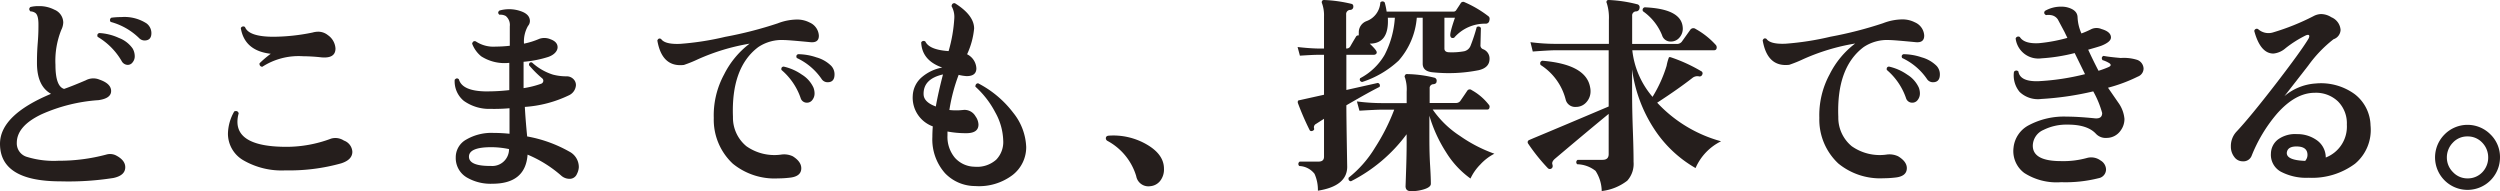 <svg xmlns="http://www.w3.org/2000/svg" width="355.68" height="27.18" viewBox="0 0 355.68 27.18"><defs><style>.cls-1{fill:#251e1c;}</style></defs><title>アセット 31</title><g id="レイヤー_2" data-name="レイヤー 2"><g id="階層1"><path class="cls-1" d="M16.44,22.08q1.38.69,1.38,1.71,0,1.17-1.68,1.53a41.1,41.1,0,0,1-7.53.48Q0,25.8,0,20.46q0-4.08,7.26-7.11-2-1.11-2-4.38c0-.56,0-1.52.11-2.87s.1-2.23.1-2.65q0-1.38-.51-1.65a1.24,1.24,0,0,0-.63-.18Q4,1.29,4.32,1A4.7,4.7,0,0,1,5.52.87a4.66,4.66,0,0,1,2.22.51A2,2,0,0,1,9,3.18a2.48,2.48,0,0,1-.27,1.05,11.76,11.76,0,0,0-.84,5q0,3.06,1.23,3.42,1.2-.42,3.09-1.23a2.27,2.27,0,0,1,1.95-.09q1.65.57,1.65,1.62T14,14.25a23.71,23.71,0,0,0-8.07,2q-3.54,1.68-3.54,4.08a2,2,0,0,0,1.47,2,13,13,0,0,0,4.44.54A26,26,0,0,0,15.09,22,1.92,1.92,0,0,1,16.44,22.08ZM18.87,6.9A2.21,2.21,0,0,1,19.17,8a1.31,1.31,0,0,1-.29.85.85.85,0,0,1-.73.38,1,1,0,0,1-.84-.54,9.58,9.58,0,0,0-3.42-3.45q-.15-.42.24-.54a7.64,7.64,0,0,1,2.79.7A4.18,4.18,0,0,1,18.87,6.9Zm1.68-1.14a1.1,1.1,0,0,1-.75-.33,9.18,9.18,0,0,0-4.05-2.31.39.39,0,0,1,.09-.6,10.45,10.45,0,0,1,1.41-.09,5.81,5.81,0,0,1,3.6.9,1.73,1.73,0,0,1,.69,1.38Q21.54,5.76,20.55,5.76Z"/><path class="cls-1" d="M48.93,20a1.8,1.8,0,0,1,1.2,1.59q0,1.14-1.59,1.65a27.4,27.4,0,0,1-7.92,1,10.86,10.86,0,0,1-6-1.44A4.37,4.37,0,0,1,32.43,19a6.59,6.59,0,0,1,.9-3.15q.48-.18.63.27a4.37,4.37,0,0,0-.18,1.2q0,3.57,7,3.57a18.06,18.06,0,0,0,6.33-1.17A2.2,2.2,0,0,1,48.93,20ZM46.65,5A2.49,2.49,0,0,1,47.73,6.9q0,1.44-2,1.26A25.4,25.4,0,0,0,43.08,8a9.5,9.5,0,0,0-5.76,1.5A.4.4,0,0,1,36.93,9a14.94,14.94,0,0,1,1.59-1.35Q34.8,7.23,34.26,4a.38.38,0,0,1,.6-.15q.54,1.38,4.08,1.38a28.31,28.31,0,0,0,5.52-.6,3.09,3.09,0,0,1,.78-.12A2.2,2.2,0,0,1,46.65,5Z"/><path class="cls-1" d="M82.08,24.75a1.1,1.1,0,0,1-1.08.69A1.78,1.78,0,0,1,79.86,25,17.41,17.41,0,0,0,75.06,22q-.3,4.14-5,4.14a6.7,6.7,0,0,1-3.66-.9,3.2,3.2,0,0,1-1.56-2.82,2.87,2.87,0,0,1,1.49-2.56,7.12,7.12,0,0,1,3.88-.95,22.35,22.35,0,0,1,2.28.12q0-1.11,0-3.63a25,25,0,0,1-2.67.09,6.21,6.21,0,0,1-3.83-1.14,3.59,3.59,0,0,1-1.3-3q.3-.36.6-.06.45,1.62,3.66,1.71a27.69,27.69,0,0,0,3.51-.18V8.94a6.15,6.15,0,0,1-4-.93,4.27,4.27,0,0,1-1.29-1.8q.12-.45.51-.33a4.51,4.51,0,0,0,2.85.75,17.82,17.82,0,0,0,2-.12V3.75a1.66,1.66,0,0,0-.57-1.47,1.51,1.51,0,0,0-.9-.18q-.36-.3,0-.6A5,5,0,0,1,74,1.56Q75.39,2,75.39,3a1.08,1.08,0,0,1-.27.69,4.46,4.46,0,0,0-.57,2.52,11,11,0,0,0,2.19-.69,2.21,2.21,0,0,1,1.59.07c.64.23,1,.61,1,1.13S78.87,7.8,78,8.1a15.89,15.89,0,0,1-3.51.69v1.35q0,1.17,0,2.4A13.27,13.27,0,0,0,77,11.91a.46.46,0,0,0,.3-.42.45.45,0,0,0-.18-.36,15.56,15.56,0,0,1-1.86-1.86q0-.48.42-.39a7.89,7.89,0,0,0,3,1.74,7.66,7.66,0,0,0,2,.24,1.33,1.33,0,0,1,.9.39,1.19,1.19,0,0,1,.36.87,1.71,1.71,0,0,1-1,1.44,17.11,17.11,0,0,1-6.27,1.65q.09,1.74.33,4.2a18.91,18.91,0,0,1,6,2.16,2.48,2.48,0,0,1,1.35,2.22A2.38,2.38,0,0,1,82.08,24.75Zm-9.66-3.54a12.58,12.58,0,0,0-2.52-.27q-3.18,0-3.18,1.35t3.15,1.32A2.38,2.38,0,0,0,72.42,21.21Z"/><path class="cls-1" d="M115.29,6q-3.12-.3-3.69-.3a6,6,0,0,0-3.72,1q-3.87,2.91-3.6,9.93a5.26,5.26,0,0,0,1.92,4.18A6.93,6.93,0,0,0,111.09,22a2.89,2.89,0,0,1,1.71.24Q114,23,114,23.94q0,1.2-1.74,1.35a14.14,14.14,0,0,1-1.56.09,9.38,9.38,0,0,1-6.45-2.1,8.55,8.55,0,0,1-2.7-6.48,12.2,12.2,0,0,1,1.47-6.21,12.48,12.48,0,0,1,3.63-4.38A30,30,0,0,0,99.3,8.43a18.61,18.61,0,0,1-2,.81q-3.12.36-3.78-3.48.18-.42.54-.21.54.78,2.7.69a40.51,40.51,0,0,0,6.42-1,55.56,55.56,0,0,0,7.47-1.92,7.82,7.82,0,0,1,2.67-.54,3.87,3.87,0,0,1,1.86.42,2.17,2.17,0,0,1,1.32,1.86Q116.52,6.12,115.29,6Zm.45,6.48a2.4,2.4,0,0,1,.15.81,1.48,1.48,0,0,1-.3.91.94.94,0,0,1-.81.41.91.91,0,0,1-.87-.66,9.16,9.16,0,0,0-2.73-4q-.09-.42.3-.48a7.31,7.31,0,0,1,2.61,1.15A4.22,4.22,0,0,1,115.74,12.48Zm2-.78a1,1,0,0,1-.84-.45,8.71,8.71,0,0,0-3.54-3q-.18-.39.18-.54a8.24,8.24,0,0,1,2.61.45,4.83,4.83,0,0,1,2.1,1.2,1.76,1.76,0,0,1,.48,1.2Q118.74,11.7,117.75,11.7Z"/><path class="cls-1" d="M146,20.91a5,5,0,0,1-1.95,4,7.9,7.9,0,0,1-5.31,1.56,5.94,5.94,0,0,1-4.29-1.83,7.24,7.24,0,0,1-1.8-5.16q0-.72.06-1.5a4.34,4.34,0,0,1-2.85-4.38,3.67,3.67,0,0,1,1.35-2.67,6.16,6.16,0,0,1,2.85-1.32q-2.88-1-3-3.57a.38.38,0,0,1,.6-.12q.57,1.17,3.3,1.35a21,21,0,0,0,.81-4.65,3.11,3.11,0,0,0-.39-1.74q.06-.48.48-.42,2.73,1.71,2.73,3.6a11.1,11.1,0,0,1-1,3.66,2.36,2.36,0,0,1,1.32,2q0,1.11-1.38,1.11a6.18,6.18,0,0,1-1.14-.18,24.81,24.81,0,0,0-1.32,5,8.81,8.81,0,0,0,1.92,0,1.79,1.79,0,0,1,1.8.9,2.15,2.15,0,0,1,.42,1.17q0,1.23-1.74,1.23a14.26,14.26,0,0,1-2.67-.24q0,.36,0,.54a4.63,4.63,0,0,0,1.05,3.19,3.83,3.83,0,0,0,2.82,1.28,4.08,4.08,0,0,0,3.06-1,3.59,3.59,0,0,0,1-2.73,8.66,8.66,0,0,0-1.13-4,13,13,0,0,0-2.83-3.66q0-.45.39-.48a14.79,14.79,0,0,1,5,4.2A8.25,8.25,0,0,1,146,20.91ZM134.16,10.59q-2.79.63-2.76,2.79,0,1.14,1.74,1.77Q133.47,13.26,134.16,10.59Z"/><path class="cls-1" d="M165.6,24a2.61,2.61,0,0,1-.57,1.77,2,2,0,0,1-1.38.72,1.76,1.76,0,0,1-2-1.44,8.45,8.45,0,0,0-4.08-5,.43.43,0,0,1-.24-.36q0-.36.42-.39a9.47,9.47,0,0,1,5.46,1.29Q165.6,22,165.6,24Z"/><path class="cls-1" d="M211.92,8.37q0,1.26-1.56,1.62a21.83,21.83,0,0,1-6.48.3q-1.47-.12-1.47-1.23V2.52h-.84A10.5,10.5,0,0,1,199,8.61a13.83,13.83,0,0,1-5.22,3.06q-.45-.15-.27-.54A8.69,8.69,0,0,0,197,7.79a13.32,13.32,0,0,0,1.45-5.27h-1q.21,3.69-2.58,3.69,1,.93,1,1.23t-.39.36h-3.93v5l4.47-1a.37.37,0,0,1,.24.57q-1.41.69-4.71,2.61,0,1.47.06,5.22t.06,3.51q0,2.76-4.17,3.42a5.59,5.59,0,0,0-.48-2.4,2.88,2.88,0,0,0-2.16-1.11.38.38,0,0,1,.06-.63h2.67q.78,0,.78-.69v-5.4l-1.14.73a.54.54,0,0,0-.27.65q.06.21-.21.33t-.42-.09a38.39,38.39,0,0,1-1.68-3.87.49.49,0,0,1,0-.24q0-.12.21-.15l3.51-.78V7.8h-1q-.54,0-2.43.12l-.33-1.23q1.59.18,2.76.21h1V2.34A5,5,0,0,0,188.1.51a.4.4,0,0,1,0-.39.35.35,0,0,1,.3-.12,20.1,20.1,0,0,1,3.84.54q.33.06.3.45a.44.44,0,0,1-.42.42.59.59,0,0,0-.6.66V6.9h.06a.58.58,0,0,0,.51-.27q.27-.48.81-1.38a.38.38,0,0,1,.42-.21,2.19,2.19,0,0,1,0-.36A1.69,1.69,0,0,1,194.43,3,3,3,0,0,0,196.38.36a.39.39,0,0,1,.63,0,10.61,10.61,0,0,1,.27,1.29h9.48a.44.44,0,0,0,.42-.21c.3-.46.52-.78.65-1a.41.41,0,0,1,.55-.12,15.7,15.7,0,0,1,3.39,2q.24.18.12.63a.5.5,0,0,1-.51.42,5.78,5.78,0,0,0-4.5,2q-.45.15-.54-.27T207,2.52h-1.5V6.9q0,.54.72.54a9.68,9.68,0,0,0,2.1-.15,1.28,1.28,0,0,0,.9-.78,24.05,24.05,0,0,0,.87-2.64.38.38,0,0,1,.6.12l-.06,2.4A.57.57,0,0,0,211,7,1.41,1.41,0,0,1,211.92,8.37Zm.69,13.5a7.14,7.14,0,0,0-2,1.53,7,7,0,0,0-1.4,2,12.93,12.93,0,0,1-3.48-3.75,20,20,0,0,1-2.37-5.19v2.46c0,1.38,0,2.95.11,4.71s.1,2.6.1,2.52c0,.3-.29.55-.88.75a6,6,0,0,1-1.94.3q-.78,0-.78-.72,0,.18.09-2.58t.06-4.8a22.45,22.45,0,0,1-7.92,6.69q-.42-.06-.33-.51A15.94,15.94,0,0,0,195.63,21a28.5,28.5,0,0,0,2.73-5.4h-1.65q-.87,0-3.3.15l-.36-1.32a27.89,27.89,0,0,0,3.63.24h3.45V13.05a5.37,5.37,0,0,0-.24-2,.29.29,0,0,1,0-.33.28.28,0,0,1,.3-.18,17.28,17.28,0,0,1,3.87.51.43.43,0,0,1,.33.51q0,.36-.45.42a.54.54,0,0,0-.54.6v2.07h3.69a.78.78,0,0,0,.66-.27q.69-1,1-1.47a.42.42,0,0,1,.63-.09,8,8,0,0,1,2.43,2.07.42.42,0,0,1,.09.45.27.27,0,0,1-.27.24h-7.8a13.91,13.91,0,0,0,3.87,3.75A20.46,20.46,0,0,0,212.61,21.87Z"/><path class="cls-1" d="M244.86,20.1a7.64,7.64,0,0,0-3.63,3.81,17.25,17.25,0,0,1-5.82-5.46,20.31,20.31,0,0,1-3.21-8.58v2.55c0,1.12,0,3.16.11,6.14s.1,4.46.1,4.48a3.56,3.56,0,0,1-.9,2.67,7.31,7.31,0,0,1-3.63,1.47,5.43,5.43,0,0,0-.88-2.87,4.36,4.36,0,0,0-2.6-.94.38.38,0,0,1,.06-.63H228q.87,0,.87-.81V16.2q-3.18,2.61-7.65,6.39c-.32.28-.44.55-.36.79s.05.44-.09.56a.4.4,0,0,1-.54,0,26.57,26.57,0,0,1-2.82-3.51.36.36,0,0,1-.06-.27.35.35,0,0,1,.21-.24l.63-.27q4.11-1.71,10.68-4.5v-8h-7.5q-.87,0-3.3.18L217.74,6a27.89,27.89,0,0,0,3.63.24h7.53V2.82a6.86,6.86,0,0,0-.3-2.37.32.32,0,0,1,0-.33q.06-.12.3-.12a19.53,19.53,0,0,1,4,.6.43.43,0,0,1,.36.54.49.49,0,0,1-.48.48.57.57,0,0,0-.57.63v4h6.27a.89.89,0,0,0,.78-.3l1.2-1.68a.53.53,0,0,1,.78-.15,11.18,11.18,0,0,1,2.82,2.22.54.54,0,0,1,.18.39q0,.42-.39.42H232.23a12.18,12.18,0,0,0,2.88,6.63,18.9,18.9,0,0,0,2-4.41,6.85,6.85,0,0,1,.33-1.2q.09-.09.33,0A22.48,22.48,0,0,1,242,10.11a.35.35,0,0,1,.18.51.39.39,0,0,1-.48.24,1.13,1.13,0,0,0-.93.24q-2,1.56-5,3.51A19.4,19.4,0,0,0,244.86,20.1Zm-18.63-7.68a2.48,2.48,0,0,1,.06.54,2.28,2.28,0,0,1-.6,1.59,1.94,1.94,0,0,1-1.5.66,1.38,1.38,0,0,1-1.44-1.05,8.24,8.24,0,0,0-3.57-4.92q-.18-.45.24-.6Q225.66,9.15,226.23,12.42ZM239.4,3.84A1.9,1.9,0,0,1,239,5.27a1.57,1.57,0,0,1-1.29.64A1.25,1.25,0,0,1,236.46,5a7.64,7.64,0,0,0-2.7-3.39.37.37,0,0,1,.24-.57Q239.16,1.26,239.4,3.84Z"/><path class="cls-1" d="M272.55,6q-3.12-.3-3.69-.3a6,6,0,0,0-3.72,1q-3.87,2.91-3.6,9.93a5.26,5.26,0,0,0,1.92,4.18A6.93,6.93,0,0,0,268.35,22a2.89,2.89,0,0,1,1.71.24q1.23.75,1.23,1.68,0,1.2-1.74,1.35a14.14,14.14,0,0,1-1.56.09,9.38,9.38,0,0,1-6.45-2.1,8.55,8.55,0,0,1-2.7-6.48,12.2,12.2,0,0,1,1.47-6.21,12.48,12.48,0,0,1,3.63-4.38,30,30,0,0,0-7.38,2.22,18.61,18.61,0,0,1-2,.81q-3.12.36-3.78-3.48.18-.42.54-.21.54.78,2.7.69a40.51,40.51,0,0,0,6.42-1,55.56,55.56,0,0,0,7.47-1.92,7.82,7.82,0,0,1,2.67-.54,3.87,3.87,0,0,1,1.86.42,2.17,2.17,0,0,1,1.32,1.86Q273.78,6.12,272.55,6Zm.45,6.48a2.4,2.4,0,0,1,.15.81,1.48,1.48,0,0,1-.3.91.94.94,0,0,1-.81.41.91.91,0,0,1-.87-.66,9.16,9.16,0,0,0-2.73-4q-.09-.42.3-.48a7.31,7.31,0,0,1,2.61,1.15A4.22,4.22,0,0,1,273,12.48Zm2-.78a1,1,0,0,1-.84-.45,8.71,8.71,0,0,0-3.54-3q-.18-.39.18-.54a8.24,8.24,0,0,1,2.61.45,4.83,4.83,0,0,1,2.1,1.2,1.76,1.76,0,0,1,.48,1.2Q276,11.7,275,11.7Z"/><path class="cls-1" d="M304.17,10.89a22.18,22.18,0,0,1-4.26,1.59l1.47,2.13a4.63,4.63,0,0,1,.87,2.31,2.76,2.76,0,0,1-.54,1.65,2.42,2.42,0,0,1-2,1.05,1.88,1.88,0,0,1-1.53-.6q-1.23-1.32-4.11-1.29a7.25,7.25,0,0,0-3.33.75,2.48,2.48,0,0,0-1.53,2.25q0,2.19,4,2.19a12.57,12.57,0,0,0,3.72-.45,2.24,2.24,0,0,1,1.92.36,1.53,1.53,0,0,1,.78,1.26,1.27,1.27,0,0,1-1.05,1.26,19.21,19.21,0,0,1-5.34.57A8.5,8.5,0,0,1,288,24.61,3.88,3.88,0,0,1,286.47,21a4.07,4.07,0,0,1,2.2-3.2A10.63,10.63,0,0,1,294,16.59q1.62,0,4,.24,1.08.12,1.08-.75A13.61,13.61,0,0,0,297.81,13a42.69,42.69,0,0,1-7.38,1.08,3.77,3.77,0,0,1-3.09-1,3.65,3.65,0,0,1-.81-2.85.39.39,0,0,1,.63-.06q.24,1.47,2.88,1.38a34.11,34.11,0,0,0,6.6-1l-1.47-3a25.44,25.44,0,0,1-4.74.75,3.25,3.25,0,0,1-3.66-2.82.39.39,0,0,1,.6-.21q.63,1,2.76.87a23,23,0,0,0,4-.75l-.42-.87-.93-1.74a1.39,1.39,0,0,0-1-.63,2,2,0,0,0-.69,0q-.42-.24-.15-.6a4.49,4.49,0,0,1,2.37-.6,3.06,3.06,0,0,1,.9.12c.9.26,1.35.72,1.37,1.38a6.28,6.28,0,0,0,.55,2.31,13.22,13.22,0,0,0,1.44-.63,1.79,1.79,0,0,1,1.41,0q1.35.39,1.35,1.2,0,.63-1.35,1.17-.3.12-1.89.57.69,1.5,1.47,3A13.1,13.1,0,0,0,300,9.54q.51-.24.12-.54a4.23,4.23,0,0,0-1-.45q-.24-.42.15-.6.75.15,2.46.3a6.33,6.33,0,0,1,2.34.27,1.37,1.37,0,0,1,.9,1.23A1.23,1.23,0,0,1,304.17,10.89Z"/><path class="cls-1" d="M337.26,17.85a6.26,6.26,0,0,1-2.2,5.44,10.23,10.23,0,0,1-6.59,2,7.78,7.78,0,0,1-4-.88,2.74,2.74,0,0,1-1.38-2.6,2.57,2.57,0,0,1,1.05-2,4.14,4.14,0,0,1,2.64-.73,4.75,4.75,0,0,1,2.91.92,3,3,0,0,1,1.2,2.41,4.71,4.71,0,0,0,3-4.68,4.4,4.4,0,0,0-1.26-3.3,4.52,4.52,0,0,0-3.3-1.23q-2.76,0-5.4,3a21.34,21.34,0,0,0-3.6,6,1.25,1.25,0,0,1-1.26.75,1.45,1.45,0,0,1-1.2-.63,2.36,2.36,0,0,1-.48-1.47,3,3,0,0,1,.78-2.1q1.89-2,5.61-6.81,3.51-4.56,4.59-6.33a1,1,0,0,0,.18-.45q0-.33-.51-.12a16.12,16.12,0,0,0-2.85,1.8,3.09,3.09,0,0,1-1.74.78q-1.86,0-2.73-3.21a.36.36,0,0,1,.54-.27,2.21,2.21,0,0,0,2.1.48,33.08,33.08,0,0,0,5.76-2.31A2.45,2.45,0,0,1,330.21,2a2.74,2.74,0,0,1,1.47.45A2.12,2.12,0,0,1,333,4.26,1.46,1.46,0,0,1,332,5.58a18.15,18.15,0,0,0-3.6,3.75l-3.39,4.35a7.62,7.62,0,0,1,4.41-1.8A8.15,8.15,0,0,1,335,13.39,5.77,5.77,0,0,1,337.26,17.85Zm-9.27,5a1.23,1.23,0,0,0,.3-.81q0-1.14-1.41-1.2t-1.53.87Q325.26,22.8,328,22.89Z"/><path class="cls-1" d="M355.68,22.41a4.62,4.62,0,1,1-7.89-3.28,4.59,4.59,0,0,1,6.54,0A4.49,4.49,0,0,1,355.68,22.41Zm-1.68,0a3,3,0,0,0-.85-2.12,2.8,2.8,0,0,0-2.09-.88,2.76,2.76,0,0,0-2.08.88,3,3,0,0,0-.86,2.12A2.92,2.92,0,0,0,349,24.5a2.79,2.79,0,0,0,2.08.88,2.83,2.83,0,0,0,2.09-.88A3,3,0,0,0,354,22.41Z"/></g></g></svg>